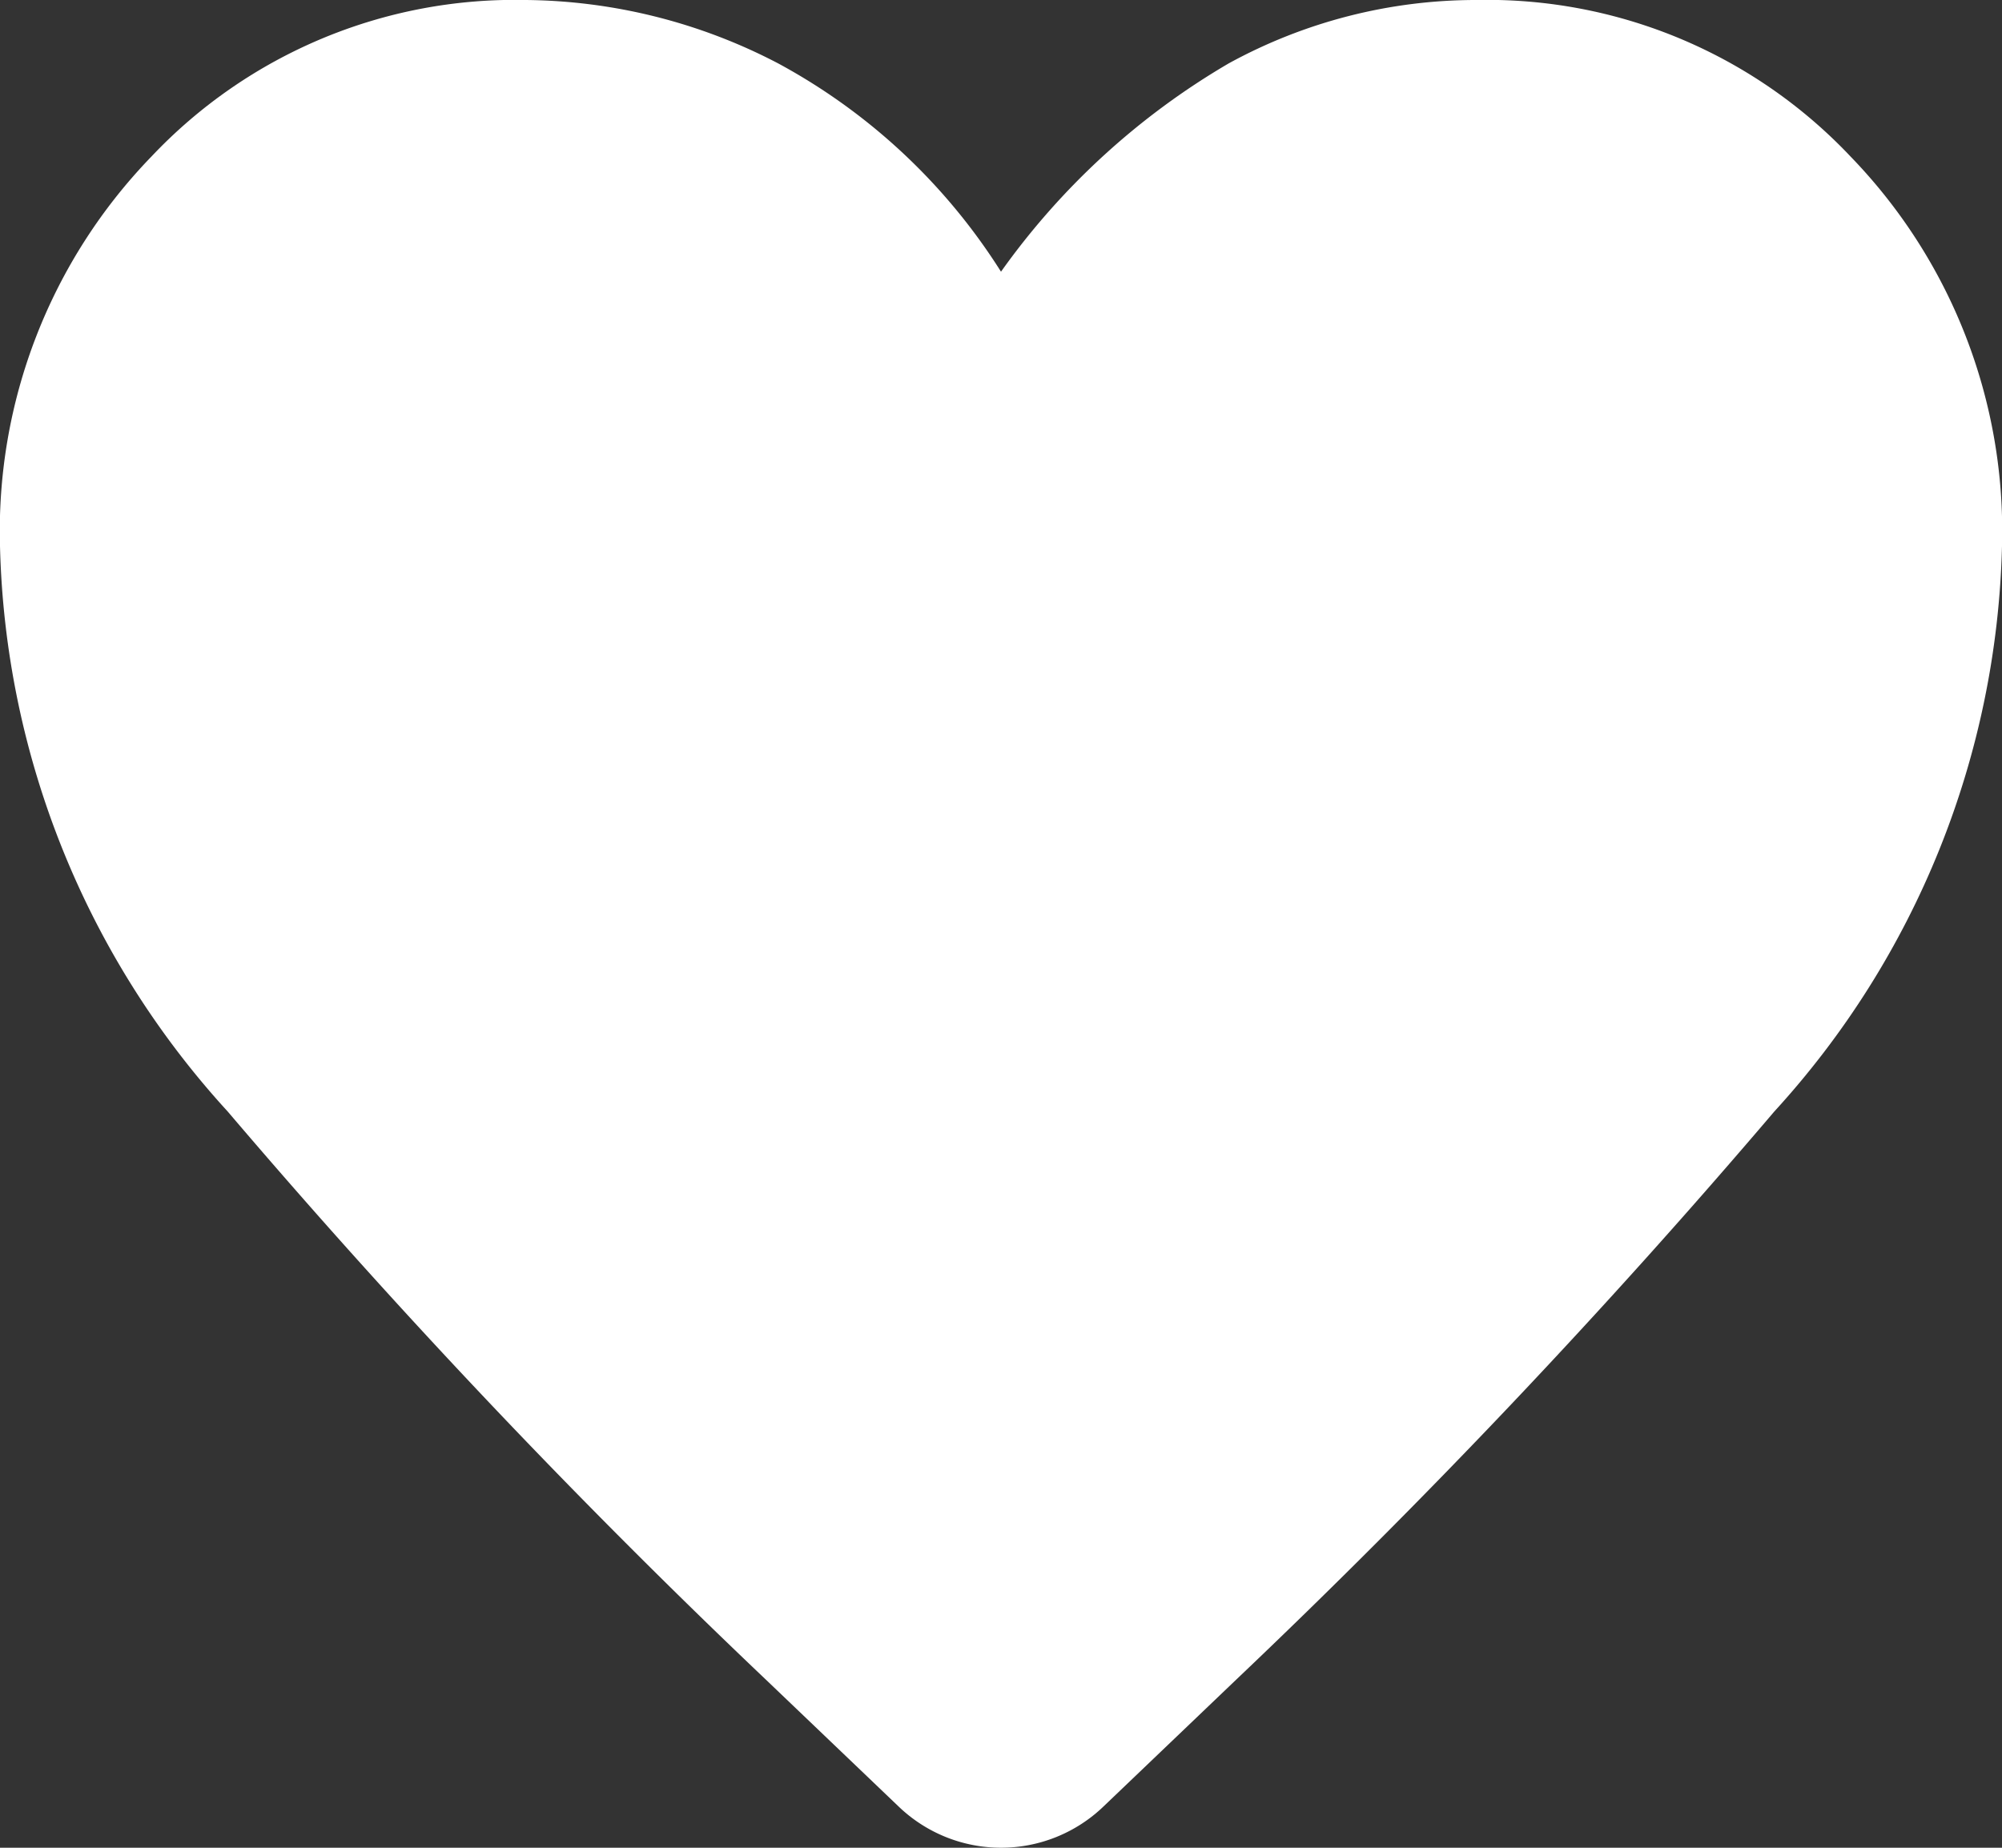 <svg xmlns="http://www.w3.org/2000/svg" width="26" height="24" viewBox="0 0 26 24">
  <rect x="0" y="0" width="26" height="24" fill="#333333" stroke="none"/>
  <g id="favorit_icon" transform="translate(-1192.081 115.5)">
    <g id="grade_black_24dp" transform="translate(1179.081 -127.8)">
      <path id="favorite_FILL1_wght400_GRAD0_opsz48" d="M15.668,28.762l-1.723-1.647a96.161,96.161,0,0,1-6.988-7.378A11.28,11.28,0,0,1,4,12.392,6.991,6.991,0,0,1,5.966,7.334,6.489,6.489,0,0,1,10.825,5.3a7.2,7.2,0,0,1,3.282.824A7.811,7.811,0,0,1,17,8.829a9.532,9.532,0,0,1,2.958-2.706A6.685,6.685,0,0,1,23.175,5.3a6.489,6.489,0,0,1,4.859,2.034A6.991,6.991,0,0,1,30,12.392a11.28,11.28,0,0,1-2.957,7.345,96.161,96.161,0,0,1-6.987,7.378l-1.723,1.647a1.92,1.92,0,0,1-2.665,0Z" transform="translate(9 7)" fill="#fff"/>
    </g>
  </g>
</svg>

